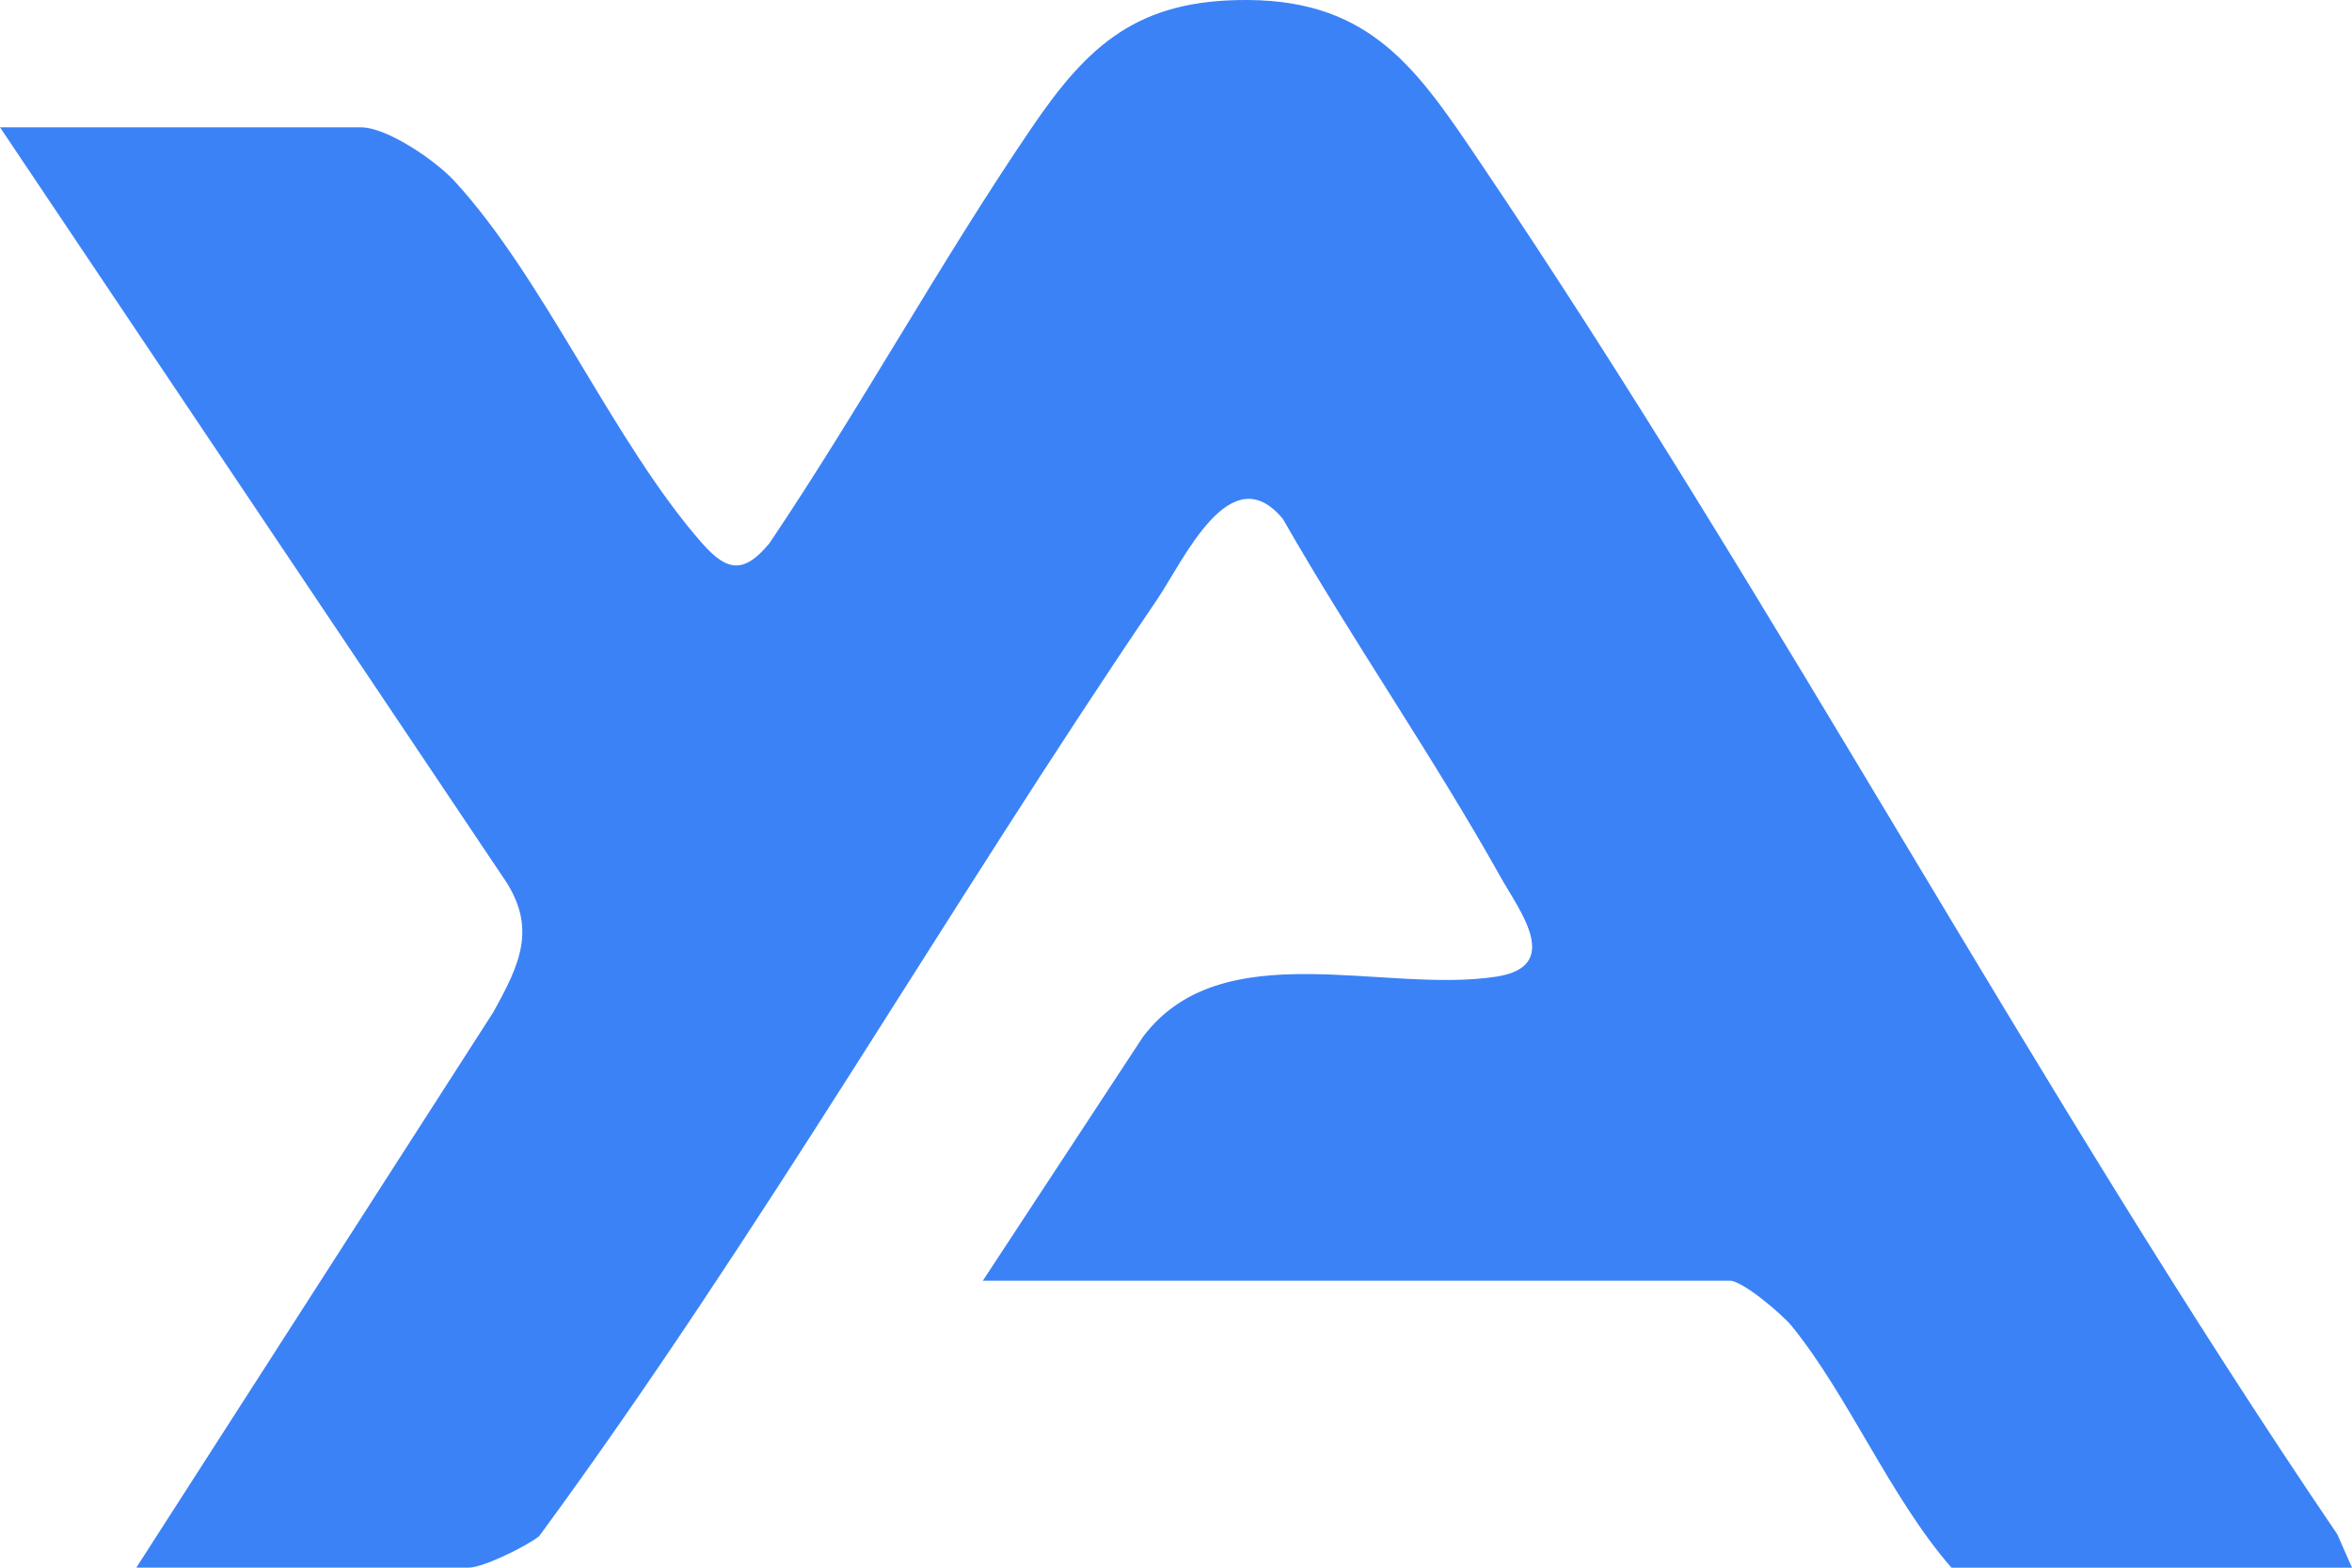 <?xml version="1.0" encoding="utf-8"?>
<svg xmlns="http://www.w3.org/2000/svg" fill="none" height="100%" overflow="visible" preserveAspectRatio="none" style="display: block;" viewBox="0 0 30 20" width="100%">
<path d="M30 20H24.891C24.112 19.106 23.583 17.818 22.856 16.92C22.733 16.768 22.227 16.339 22.065 16.339H12.536L14.578 13.229C15.583 11.891 17.651 12.684 19.09 12.459C19.939 12.326 19.377 11.613 19.143 11.194C18.275 9.642 17.248 8.168 16.365 6.623C15.694 5.803 15.099 7.149 14.752 7.659C12.074 11.599 9.694 15.761 6.877 19.598C6.712 19.729 6.163 19.999 5.978 19.999H1.739L6.291 12.915C6.629 12.304 6.867 11.827 6.407 11.177L0 1.624H4.601C4.942 1.624 5.562 2.055 5.795 2.308C6.947 3.56 7.826 5.645 8.955 6.93C9.277 7.296 9.492 7.32 9.814 6.931C10.978 5.201 11.987 3.353 13.159 1.63C13.884 0.563 14.52 -0.009 15.918 9.59807e-05C17.498 0.009 18.088 0.901 18.871 2.06C22.694 7.723 25.965 13.908 29.813 19.575L30 20Z" fill="#3B82F6" id="Vector"/>
</svg>